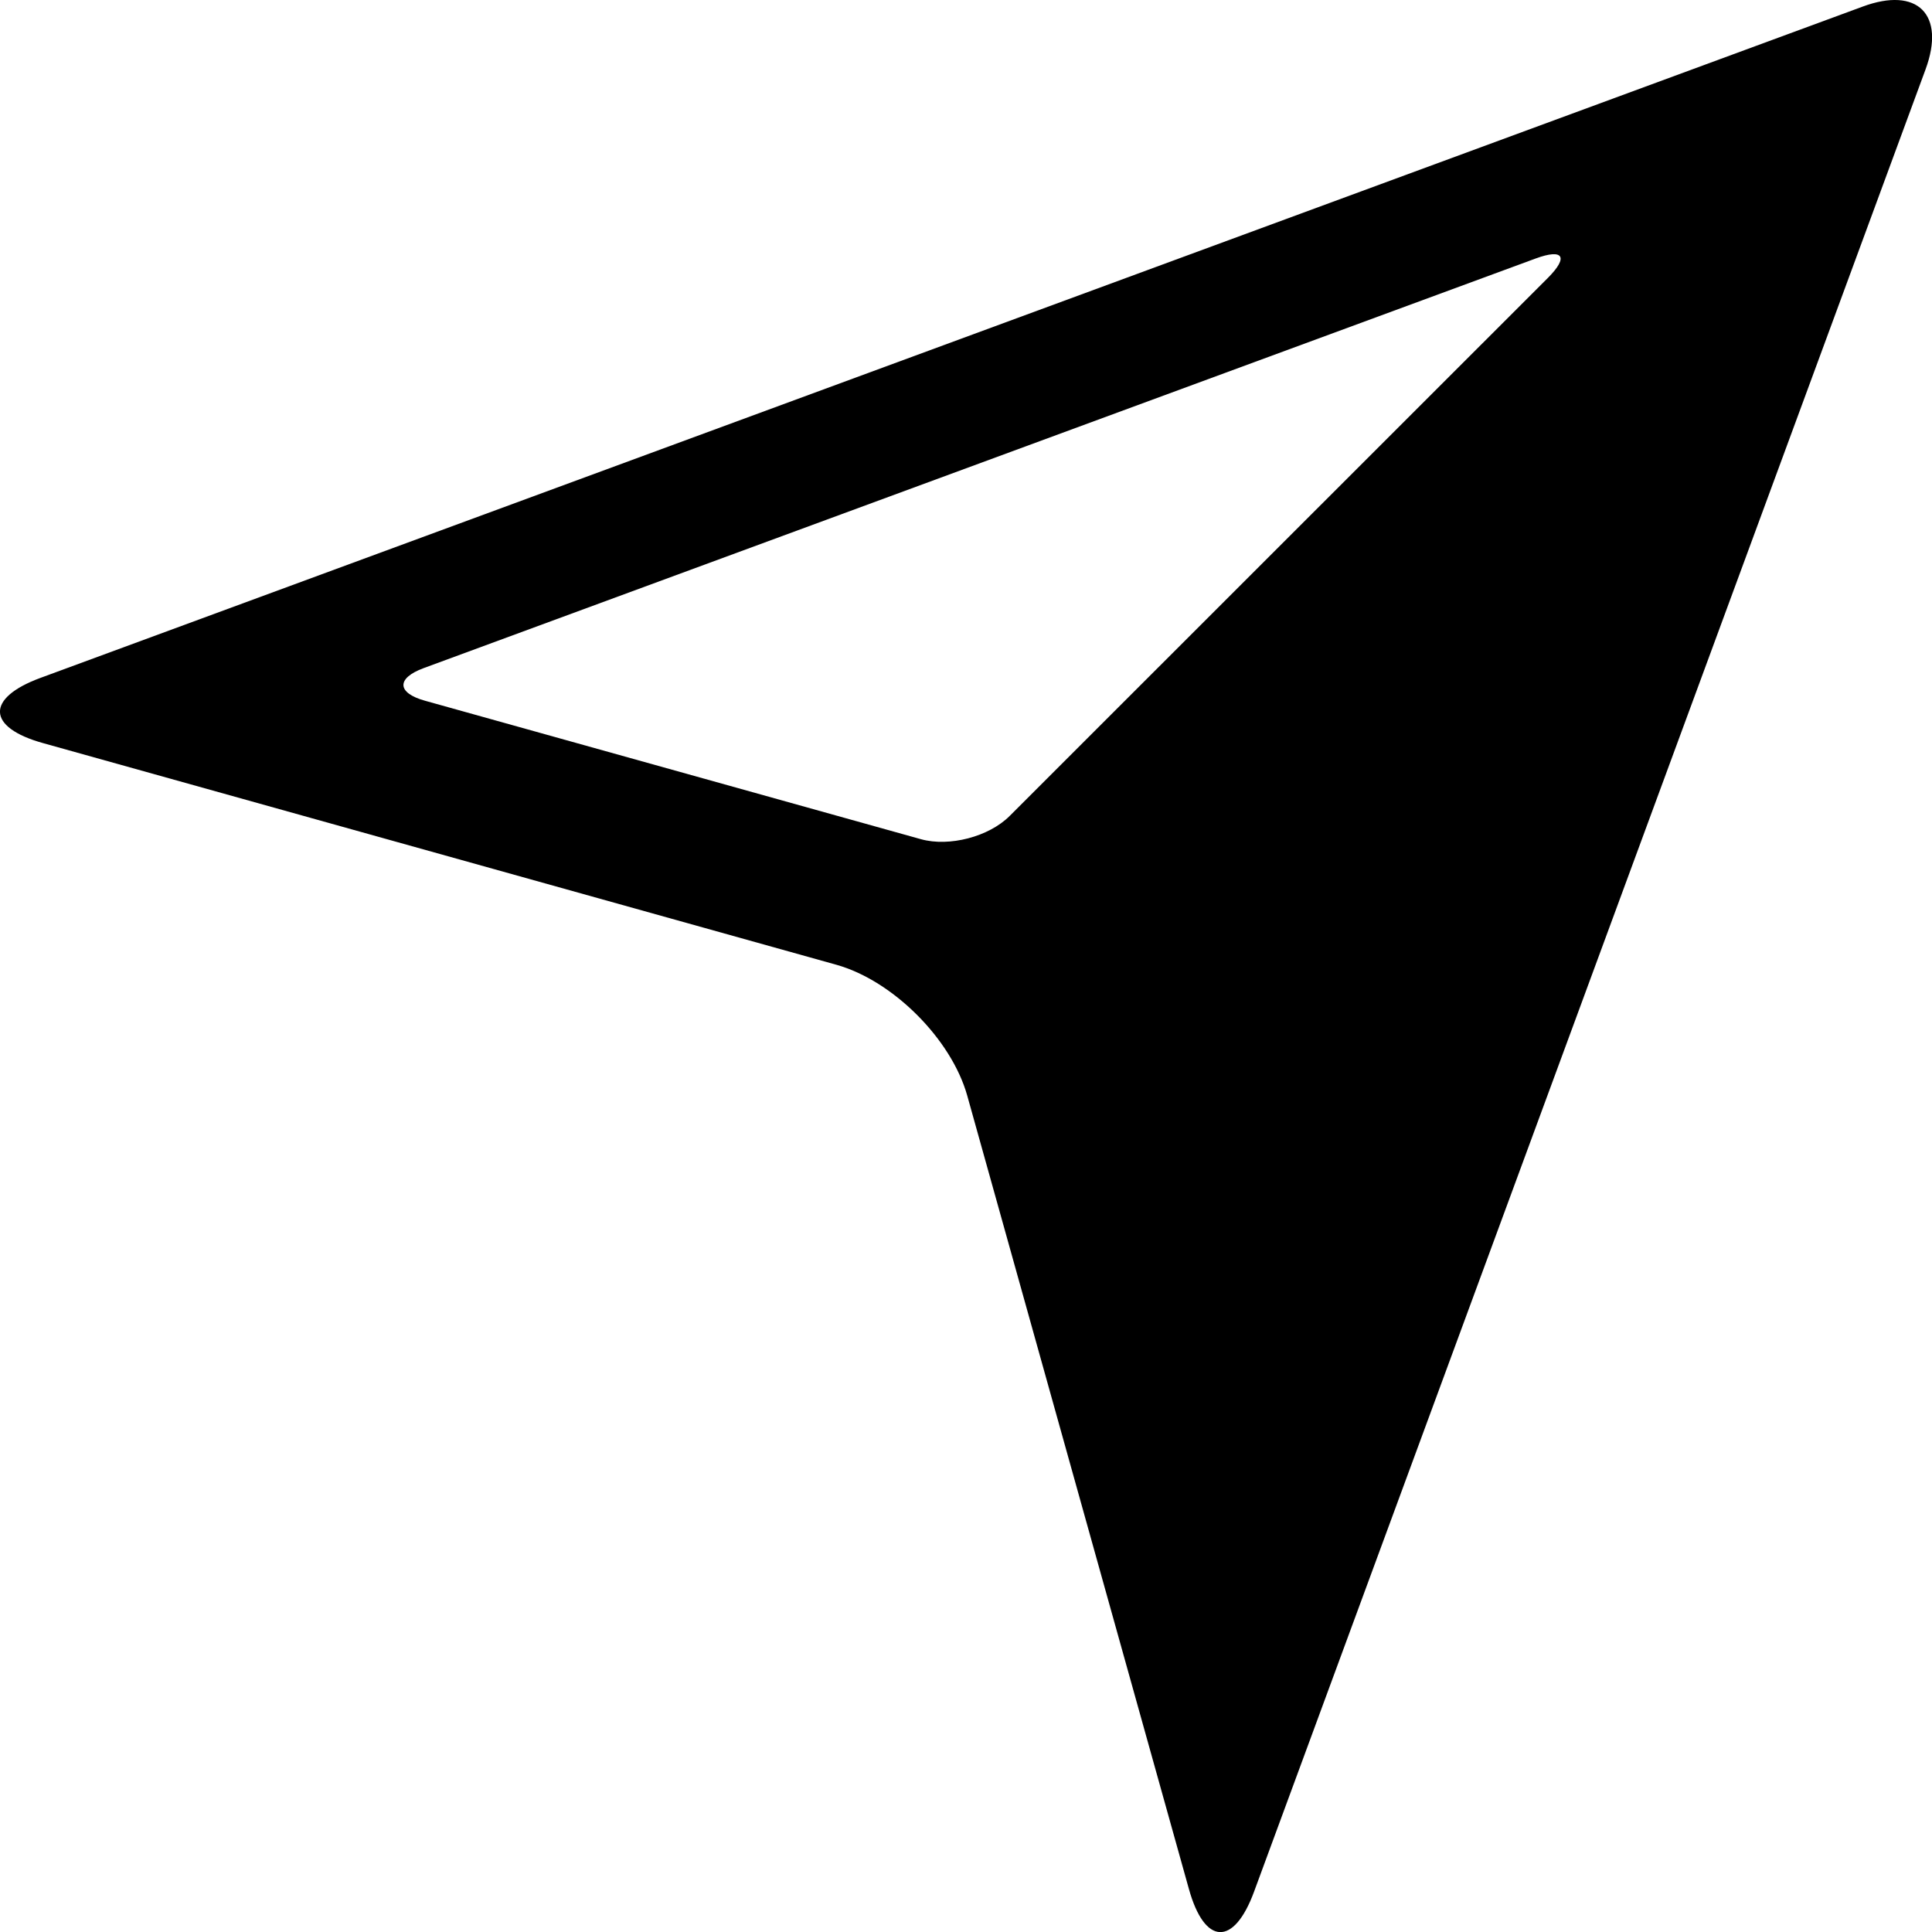 <?xml version="1.0" encoding="utf-8"?>
<!-- Generator: Adobe Illustrator 25.4.1, SVG Export Plug-In . SVG Version: 6.00 Build 0)  -->
<svg version="1.1" id="Layer_1" xmlns="http://www.w3.org/2000/svg" xmlns:xlink="http://www.w3.org/1999/xlink" x="0px" y="0px"
	 viewBox="0 0 110.78 110.78" style="enable-background:new 0 0 110.78 110.78;" xml:space="preserve">
<style type="text/css">
	.st0{clip-path:url(#SVGID_00000043422670418817847900000003407330096308808075_);}
</style>
<g>
	<defs>
		<rect id="SVGID_1_" y="0" width="110.78" height="110.78"/>
	</defs>
	<clipPath id="SVGID_00000082355301981218087230000009399152477148273070_">
		<use xlink:href="#SVGID_1_"  style="overflow:visible;"/>
	</clipPath>
	<path style="clip-path:url(#SVGID_00000082355301981218087230000009399152477148273070_);" d="M106.8,0.38L2.32,38.87
		c-3.15,1.16-3.09,2.84,0.15,3.74l45.49,12.71c3.24,0.91,6.59,4.26,7.5,7.5l12.71,45.49c0.9,3.24,2.58,3.31,3.74,0.15L110.41,3.98
		C111.57,0.83,109.95-0.79,106.8,0.38 M88.77,15.92L57.89,46.79c-1.19,1.19-3.46,1.78-5.08,1.33l-28.44-7.94
		c-1.62-0.45-1.65-1.29-0.08-1.87l63.77-23.49C89.64,14.24,89.95,14.73,88.77,15.92"/>
</g>
</svg>
